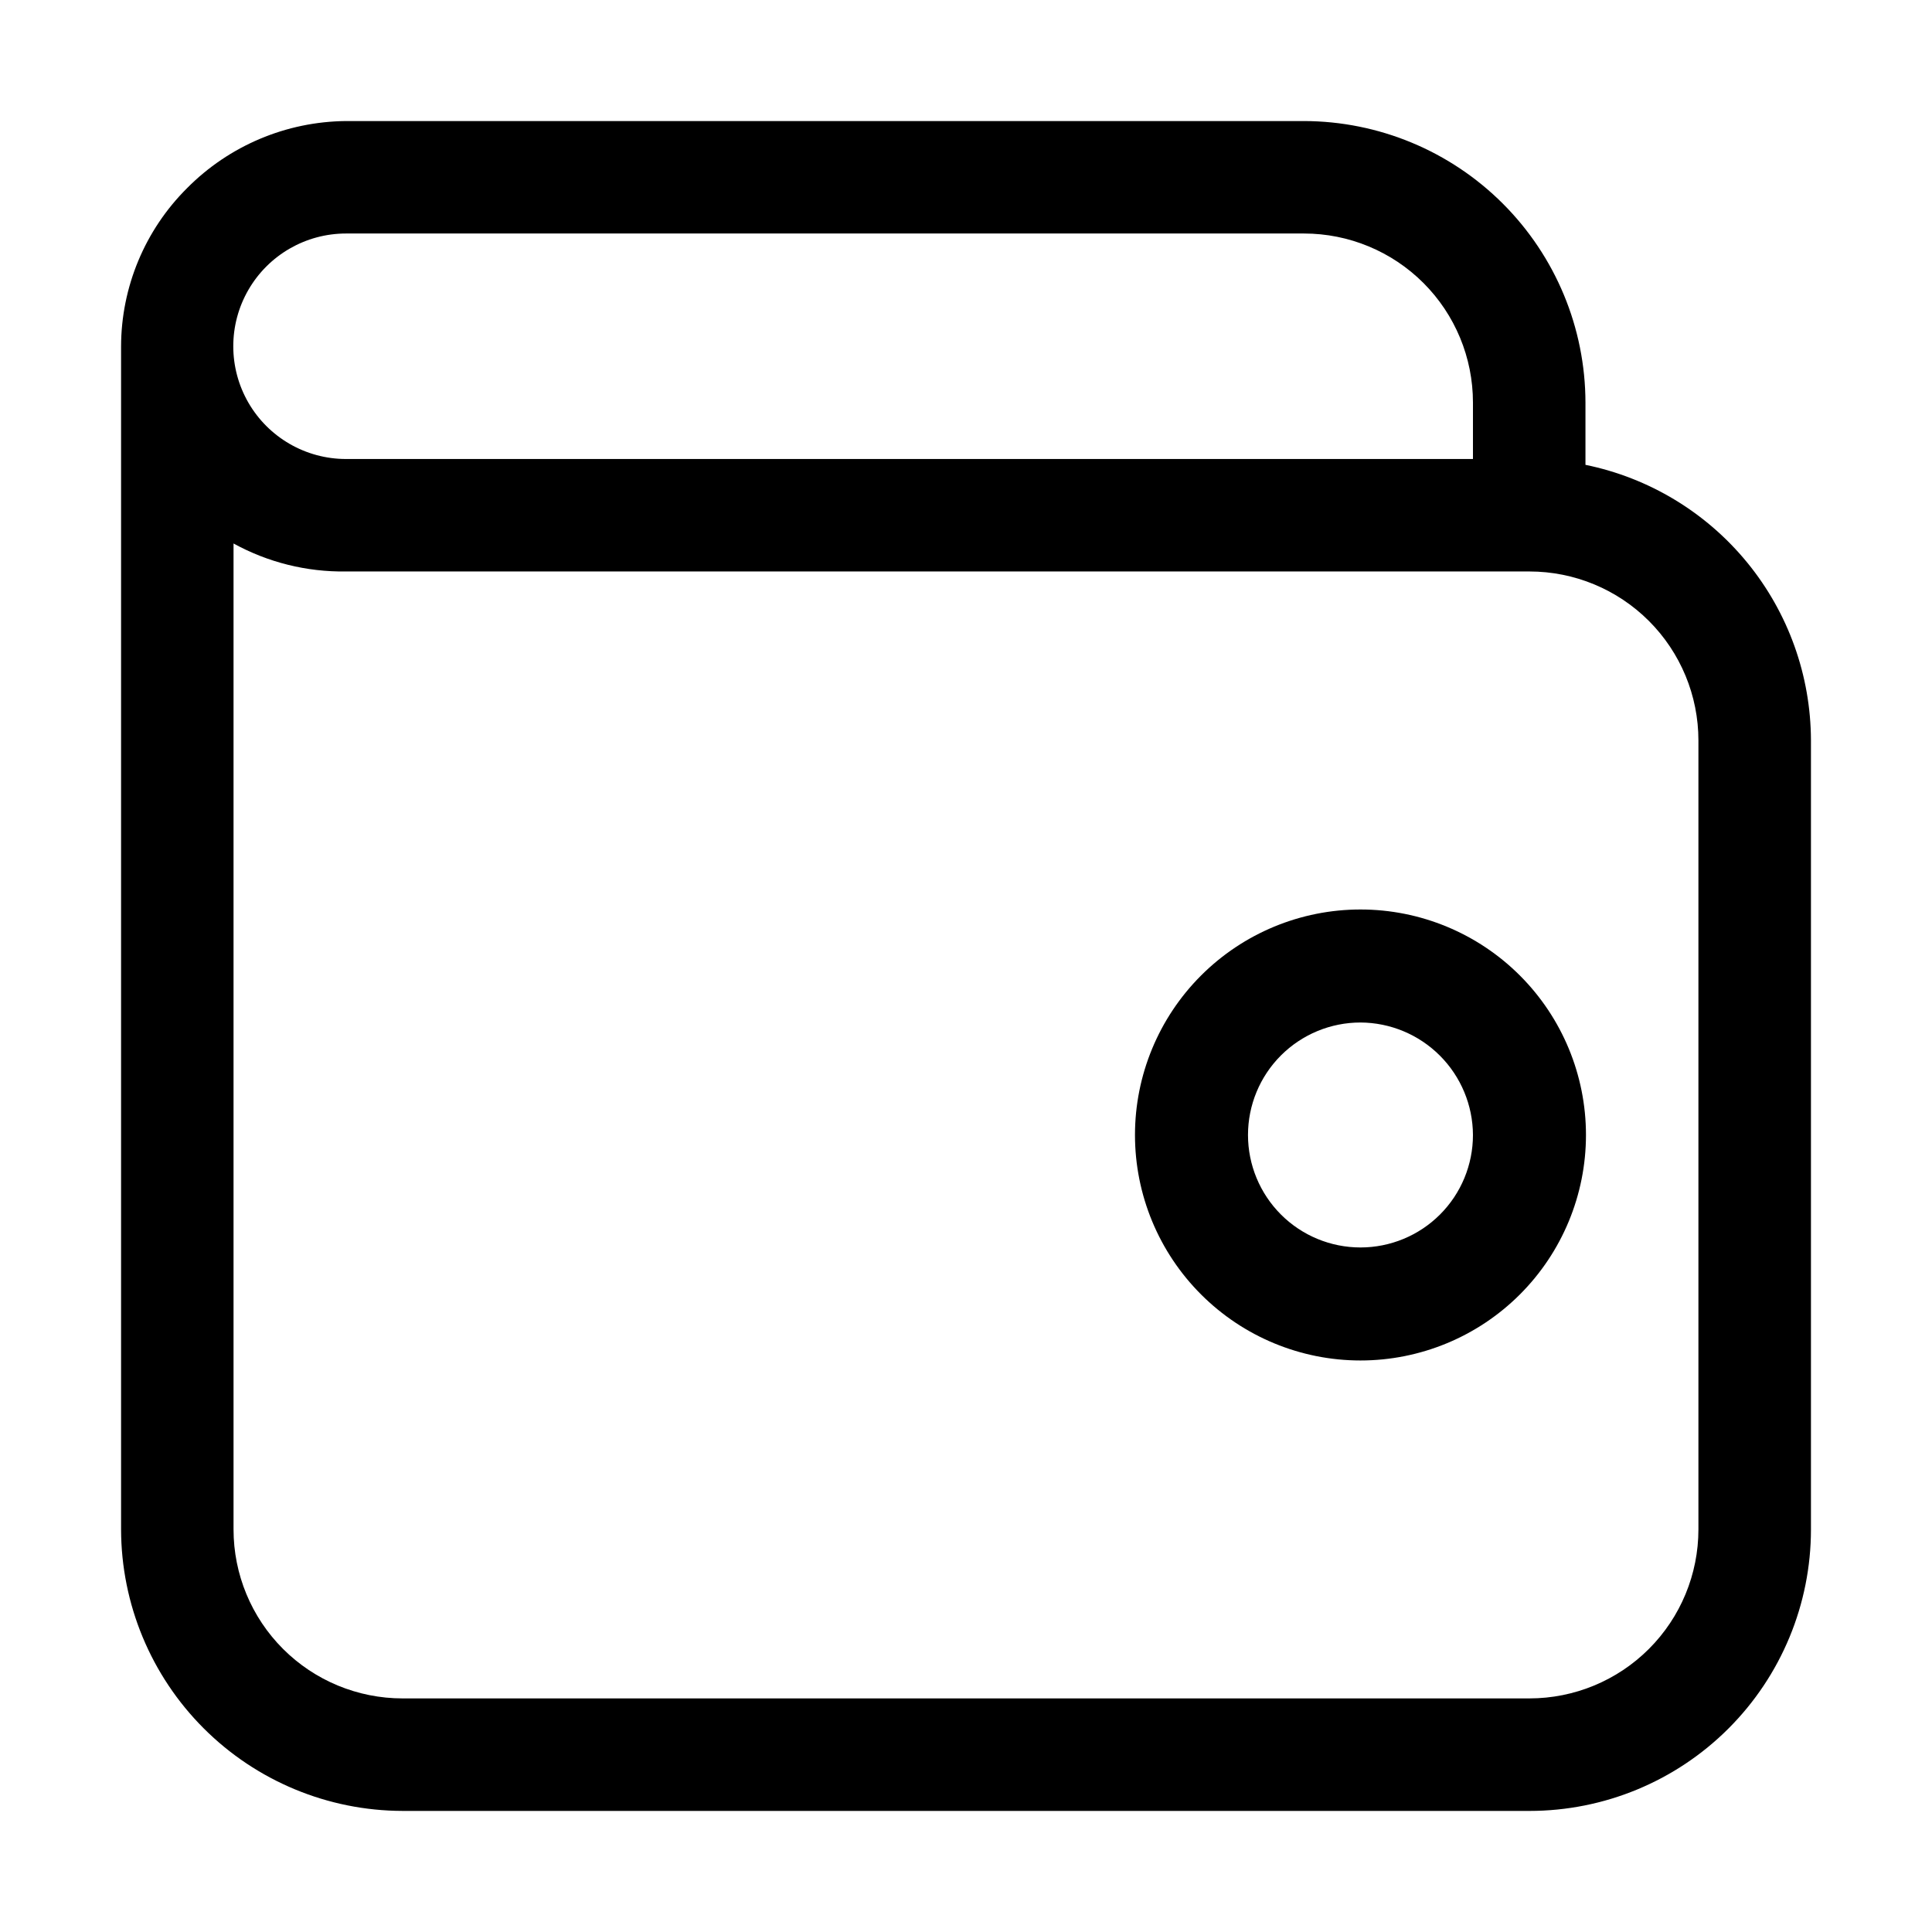 <?xml version="1.0" encoding="UTF-8"?>
<!-- Uploaded to: ICON Repo, www.svgrepo.com, Generator: ICON Repo Mixer Tools -->
<svg fill="#000000" width="800px" height="800px" version="1.1" viewBox="144 144 512 512" xmlns="http://www.w3.org/2000/svg">
 <g>
  <path d="m504.54 504.54c-15.848 0-31.047-6.297-42.254-17.504-11.207-11.207-17.504-26.406-17.504-42.254s6.297-31.047 17.504-42.254c11.207-11.207 26.406-17.504 42.254-17.504 15.848 0 31.047 6.297 42.254 17.504 11.207 11.207 17.504 26.406 17.504 42.254s-6.297 31.047-17.504 42.254c-11.207 11.207-26.406 17.504-42.254 17.504zm0-89.566c-7.906 0-15.488 3.141-21.078 8.73-5.59 5.59-8.73 13.172-8.73 21.078s3.141 15.488 8.73 21.078c5.59 5.59 13.172 8.73 21.078 8.73s15.488-3.141 21.078-8.73c5.59-5.59 8.73-13.172 8.73-21.078-0.035-7.894-3.188-15.453-8.77-21.035-5.586-5.586-13.145-8.738-21.039-8.773z"/>
  <path d="m549.32 623.91h-298.64c-19.773-0.039-38.723-7.906-52.703-21.887-13.98-13.984-21.852-32.934-21.891-52.707v-313.48c0.023-15.762 6.32-30.867 17.496-41.984 11.145-11.246 26.285-17.637 42.121-17.773h253.87c19.77 0.039 38.723 7.91 52.703 21.891 13.98 13.98 21.852 32.93 21.887 52.703v16.512c16.844 3.445 31.984 12.594 42.871 25.902 10.883 13.305 16.848 29.957 16.887 47.152v209.08c0 19.785-7.859 38.758-21.848 52.746-13.988 13.988-32.961 21.848-52.746 21.848zm-343.43-335.88v261.28c0 11.879 4.719 23.27 13.117 31.668 8.398 8.398 19.789 13.117 31.668 13.117h298.64c11.879 0 23.27-4.719 31.668-13.117 8.398-8.398 13.117-19.789 13.117-31.668v-209.08c0-11.879-4.719-23.27-13.117-31.668-8.398-8.398-19.789-13.117-31.668-13.117h-313.62c-10.41 0.156-20.684-2.402-29.809-7.418zm29.809-82.148c-10.672 0-20.535 5.695-25.875 14.941-5.336 9.242-5.336 20.633 0 29.879 5.34 9.242 15.203 14.938 25.875 14.938h298.65v-14.973c0-11.879-4.719-23.27-13.117-31.668-8.398-8.398-19.789-13.117-31.664-13.117z"/>
 </g>
</svg>